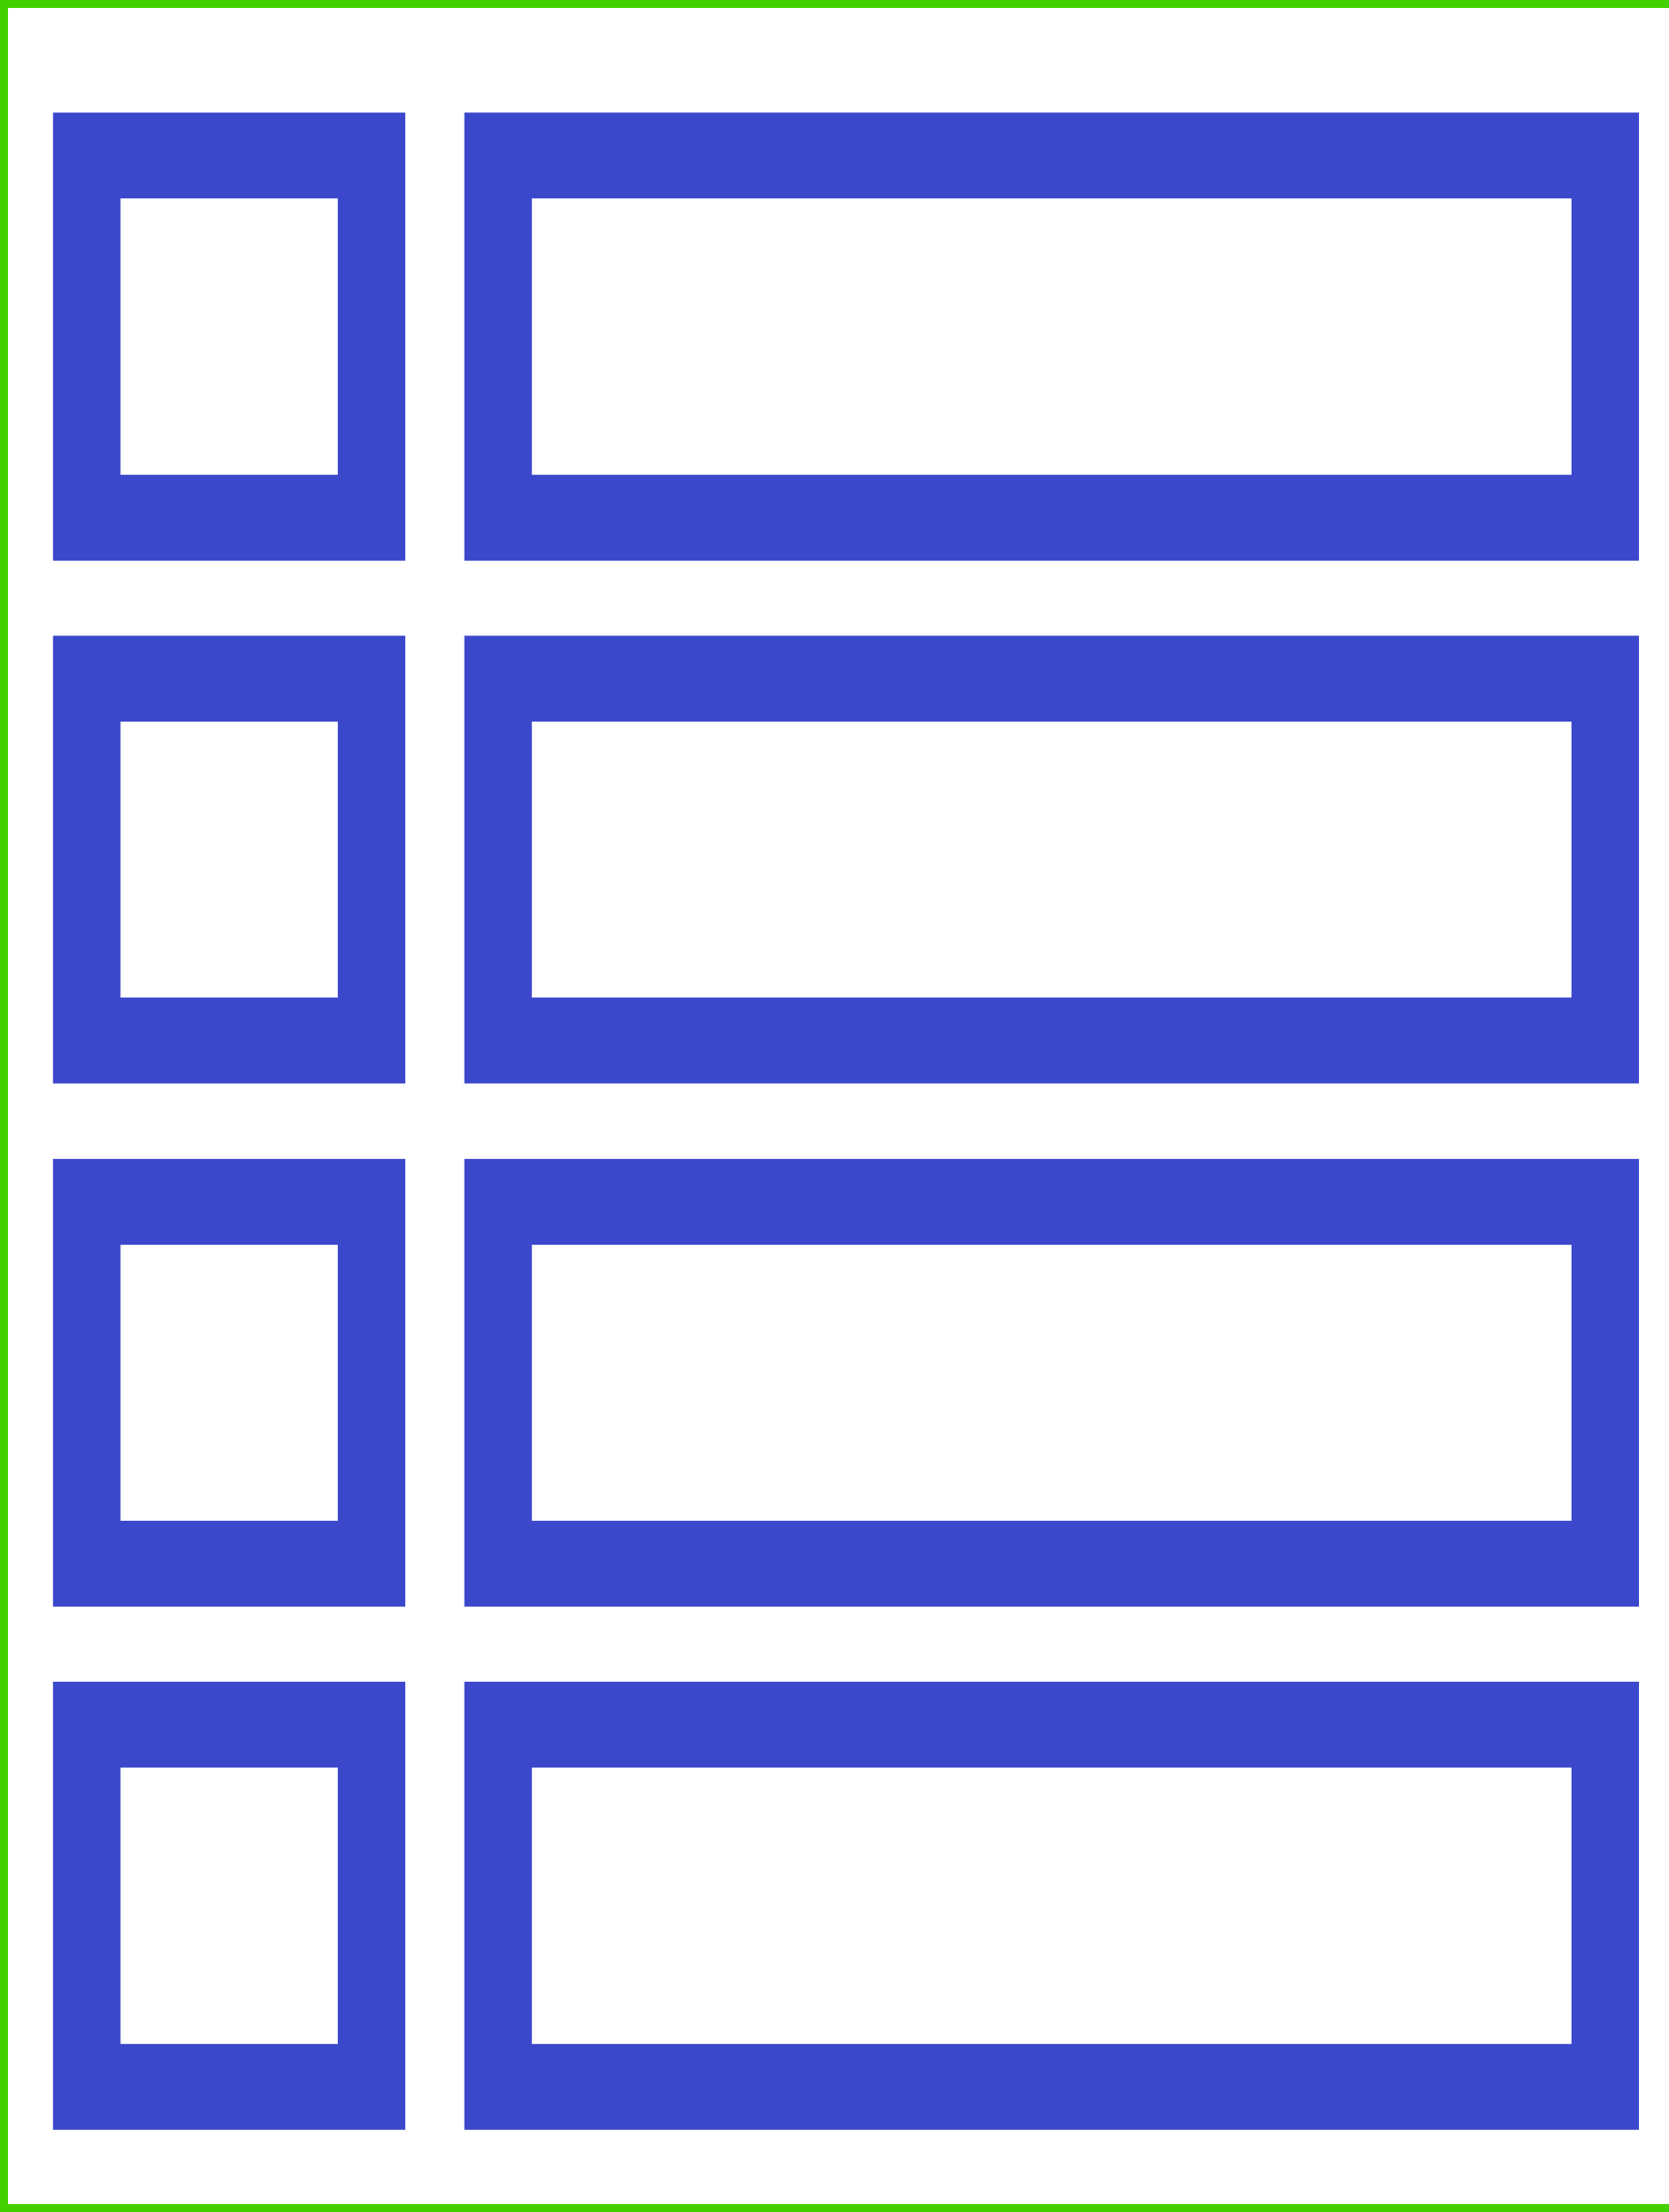 <?xml version="1.0" encoding="utf-8"?>
<!-- Generator: Adobe Illustrator 16.0.3, SVG Export Plug-In . SVG Version: 6.00 Build 0)  -->
<!DOCTYPE svg PUBLIC "-//W3C//DTD SVG 1.1//EN" "http://www.w3.org/Graphics/SVG/1.1/DTD/svg11.dtd">
<svg version="1.1" id="Layer_1" xmlns="http://www.w3.org/2000/svg" xmlns:xlink="http://www.w3.org/1999/xlink" x="0px" y="0px"
	 width="314.667px" height="417px" viewBox="-236.5 -148 314.667 417" enable-background="new -236.5 -148 314.667 417"
	 xml:space="preserve">
<title>Amazon-DynamoDB_Table_light-bg</title>
<path fill="#3B48CC" d="M-160.084-42.305H-226.5v-84.47h66.416V-42.305z M-213.777-58.487h40.97v-52.106h-40.97V-58.487z"/>
<path fill="#3B48CC" d="M-160.084,56.244H-226.5v-84.391h66.416V56.244z M-213.777,40.062h40.97v-52.025h-40.97V40.062z"/>
<path fill="#3B48CC" d="M-160.084,154.875H-226.5V70.481h66.416V154.875z M-213.777,138.692h40.97V86.664h-40.97V138.692z"/>
<path fill="#3B48CC" d="M-160.084,253.5H-226.5v-84.465h66.416V253.5z M-213.777,237.316h40.97v-52.101h-40.97V237.316z"/>
<path fill="#3B48CC" d="M72.5-42.305h-221.451v-84.47H72.5V-42.305z M-136.229-58.487H59.777v-52.106h-196.006V-58.487z"/>
<path fill="#3B48CC" d="M72.5,56.244h-221.451v-84.391H72.5V56.244z M-136.229,40.062H59.777v-52.025h-196.006V40.062z"/>
<path fill="#3B48CC" d="M72.5,154.875h-221.451V70.481H72.5V154.875z M-136.229,138.692H59.777V86.664h-196.006V138.692z"/>
<path fill="#3B48CC" d="M72.5,253.5h-221.451v-84.465H72.5V253.5z M-136.229,237.316H59.777v-52.101h-196.006V237.316z"/>
<rect x="-236.5" y="-148" fill="none" stroke="#43D000" stroke-width="3" stroke-miterlimit="10" width="319.5" height="417"/>
</svg>
